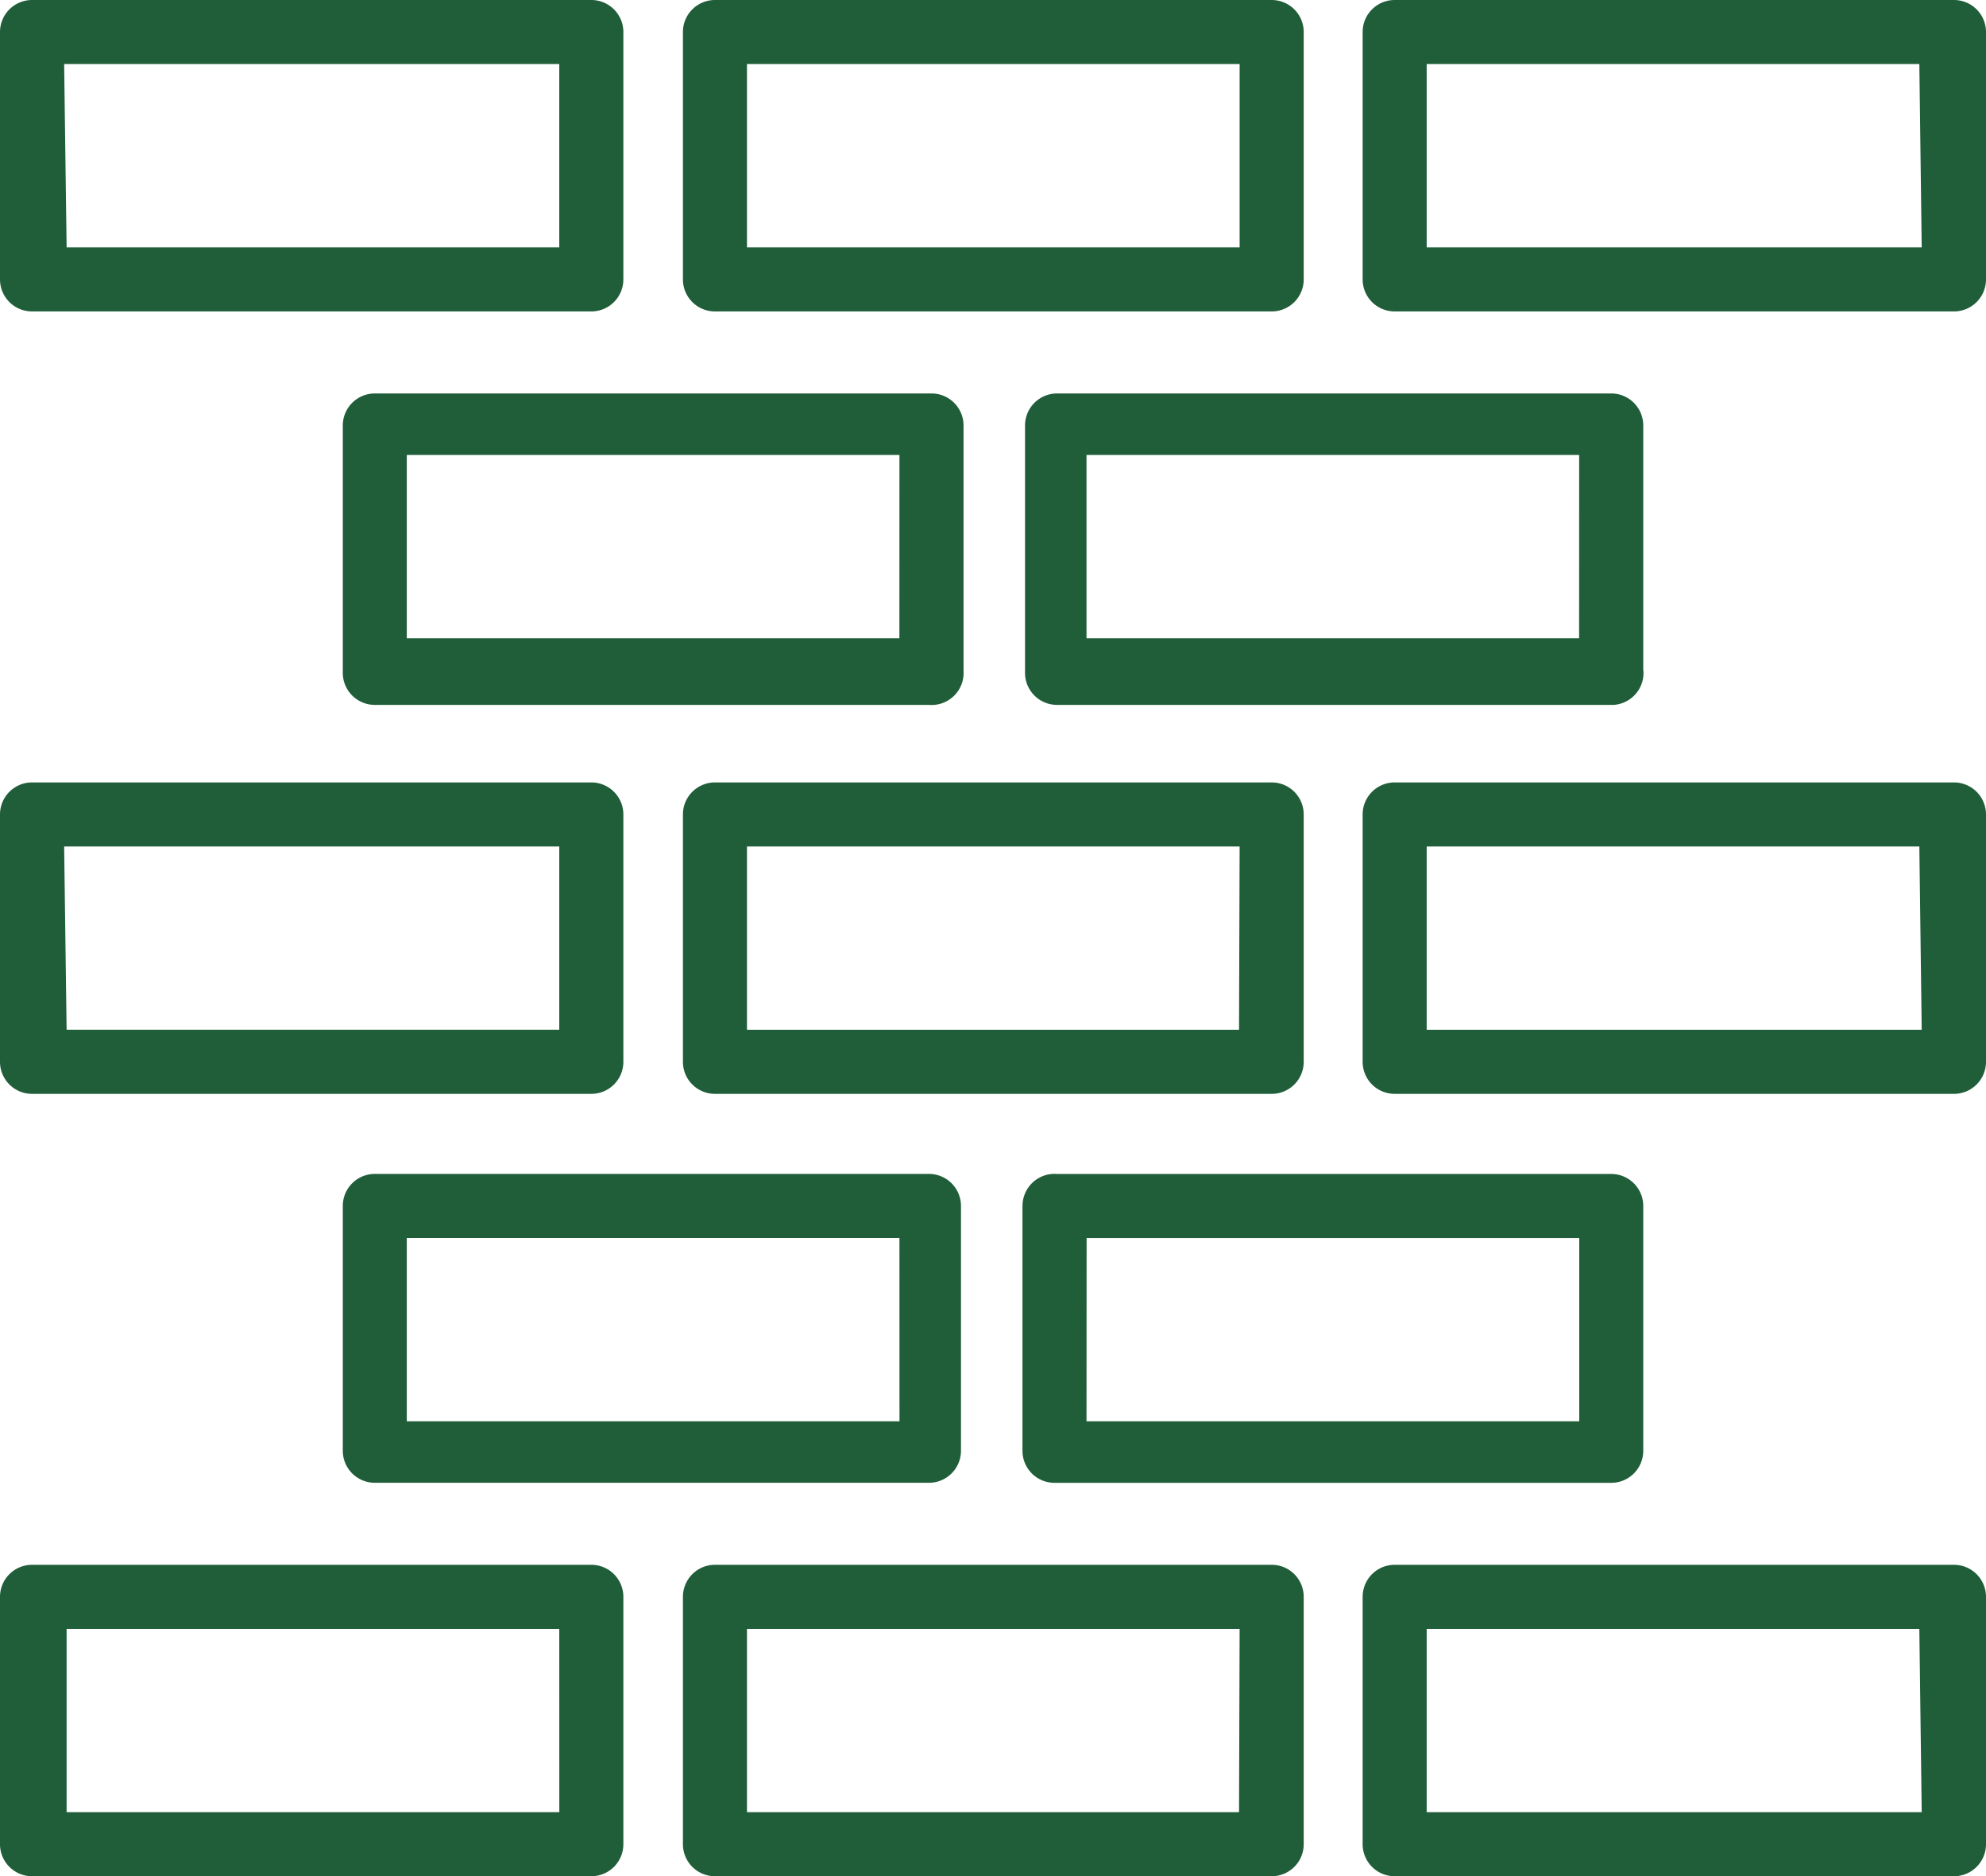 <svg xmlns="http://www.w3.org/2000/svg" width="40.248" height="38.015" viewBox="0 0 40.248 38.015"><g id="Layer_12" data-name="Layer 12" transform="translate(-0.5 -1.36)"><path id="Trazado_8469" data-name="Trazado 8469" d="M1.149,7.67H12.484a.649.649,0,0,0,.649-.649V2.009a.649.649,0,0,0-.649-.649H1.149A.649.649,0,0,0,.5,2.009V7.021a.649.649,0,0,0,.649.649ZM1.8,2.658H11.834V6.372H1.85Z" transform="translate(0)" fill="#205e3a"></path><path id="Trazado_8470" data-name="Trazado 8470" d="M11.809,7.67H23.092a.649.649,0,0,0,.649-.649V2.009a.649.649,0,0,0-.649-.649H11.809a.649.649,0,0,0-.649.649V7.021A.649.649,0,0,0,11.809,7.67Zm.649-5.012h9.984V6.372H12.458Z" transform="translate(3.18)" fill="#205e3a"></path><path id="Trazado_8471" data-name="Trazado 8471" d="M33.754,1.36H22.419a.649.649,0,0,0-.649.649V7.021a.649.649,0,0,0,.649.649H33.754a.649.649,0,0,0,.649-.649V2.009A.649.649,0,0,0,33.754,1.36ZM33.1,6.372H23.068V2.658h9.984Z" transform="translate(6.345)" fill="#205e3a"></path><path id="Trazado_8472" data-name="Trazado 8472" d="M1.149,19.88H12.484a.649.649,0,0,0,.649-.649V14.219a.649.649,0,0,0-.649-.649H1.149a.649.649,0,0,0-.649.649v5.012a.649.649,0,0,0,.649.649ZM1.8,14.868H11.834v3.713H1.85Z" transform="translate(0 3.643)" fill="#205e3a"></path><path id="Trazado_8473" data-name="Trazado 8473" d="M23.079,13.57H11.809a.649.649,0,0,0-.649.649v5.012a.649.649,0,0,0,.649.649H23.092a.649.649,0,0,0,.649-.649V14.219a.649.649,0,0,0-.662-.649Zm-.649,5.012H12.458V14.868h9.984Z" transform="translate(3.18 3.643)" fill="#205e3a"></path><path id="Trazado_8474" data-name="Trazado 8474" d="M33.754,13.57H22.419a.649.649,0,0,0-.649.649v5.012a.649.649,0,0,0,.649.649H33.754a.649.649,0,0,0,.649-.649V14.219A.649.649,0,0,0,33.754,13.57ZM33.1,18.582H23.068V14.868h9.984Z" transform="translate(6.345 3.643)" fill="#205e3a"></path><path id="Trazado_8475" data-name="Trazado 8475" d="M12.484,25.78H1.149a.649.649,0,0,0-.649.649v5.012a.649.649,0,0,0,.649.649H12.484a.649.649,0,0,0,.649-.649V26.429A.649.649,0,0,0,12.484,25.78Zm-.649,5.012H1.85V27.078h9.984Z" transform="translate(0 7.285)" fill="#205e3a"></path><path id="Trazado_8476" data-name="Trazado 8476" d="M23.079,25.78H11.809a.649.649,0,0,0-.649.649v5.012a.649.649,0,0,0,.649.649H23.092a.649.649,0,0,0,.649-.649V26.429a.649.649,0,0,0-.662-.649Zm-.649,5.012H12.458V27.078h9.984Z" transform="translate(3.18 7.285)" fill="#205e3a"></path><path id="Trazado_8477" data-name="Trazado 8477" d="M33.754,25.78H22.419a.649.649,0,0,0-.649.649v5.012a.649.649,0,0,0,.649.649H33.754a.649.649,0,0,0,.649-.649V26.429A.649.649,0,0,0,33.754,25.78ZM33.1,30.792H23.068V27.078h9.984Z" transform="translate(6.345 7.285)" fill="#205e3a"></path><path id="Trazado_8478" data-name="Trazado 8478" d="M18.431,13.109V8.149a.649.649,0,0,0-.649-.649H6.5a.649.649,0,0,0-.649.649v5.012a.649.649,0,0,0,.649.649H17.73a.649.649,0,0,0,.7-.7Zm-1.3-.649H7.148V8.746h9.984Z" transform="translate(1.596 1.832)" fill="#205e3a"></path><path id="Trazado_8479" data-name="Trazado 8479" d="M29.029,13.109V8.149A.649.649,0,0,0,28.38,7.5H17.149a.649.649,0,0,0-.649.649v5.012a.649.649,0,0,0,.649.649H28.432a.649.649,0,0,0,.6-.7Zm-1.3-.649H17.746V8.746h9.984Z" transform="translate(4.773 1.832)" fill="#205e3a"></path><path id="Trazado_8480" data-name="Trazado 8480" d="M6.5,19.68a.649.649,0,0,0-.649.649v4.96a.649.649,0,0,0,.649.649H17.73a.649.649,0,0,0,.649-.649v-4.96a.649.649,0,0,0-.649-.649Zm10.633,5.012H7.148V20.978h9.984Z" transform="translate(1.596 5.465)" fill="#205e3a"></path><path id="Trazado_8481" data-name="Trazado 8481" d="M16.46,20.33v4.96a.649.649,0,0,0,.649.649H28.392a.649.649,0,0,0,.649-.649V20.33a.649.649,0,0,0-.649-.649H17.161a.649.649,0,0,0-.7.649Zm1.3.649h9.984v3.713H17.758Z" transform="translate(4.761 5.465)" fill="#205e3a"></path></g></svg>